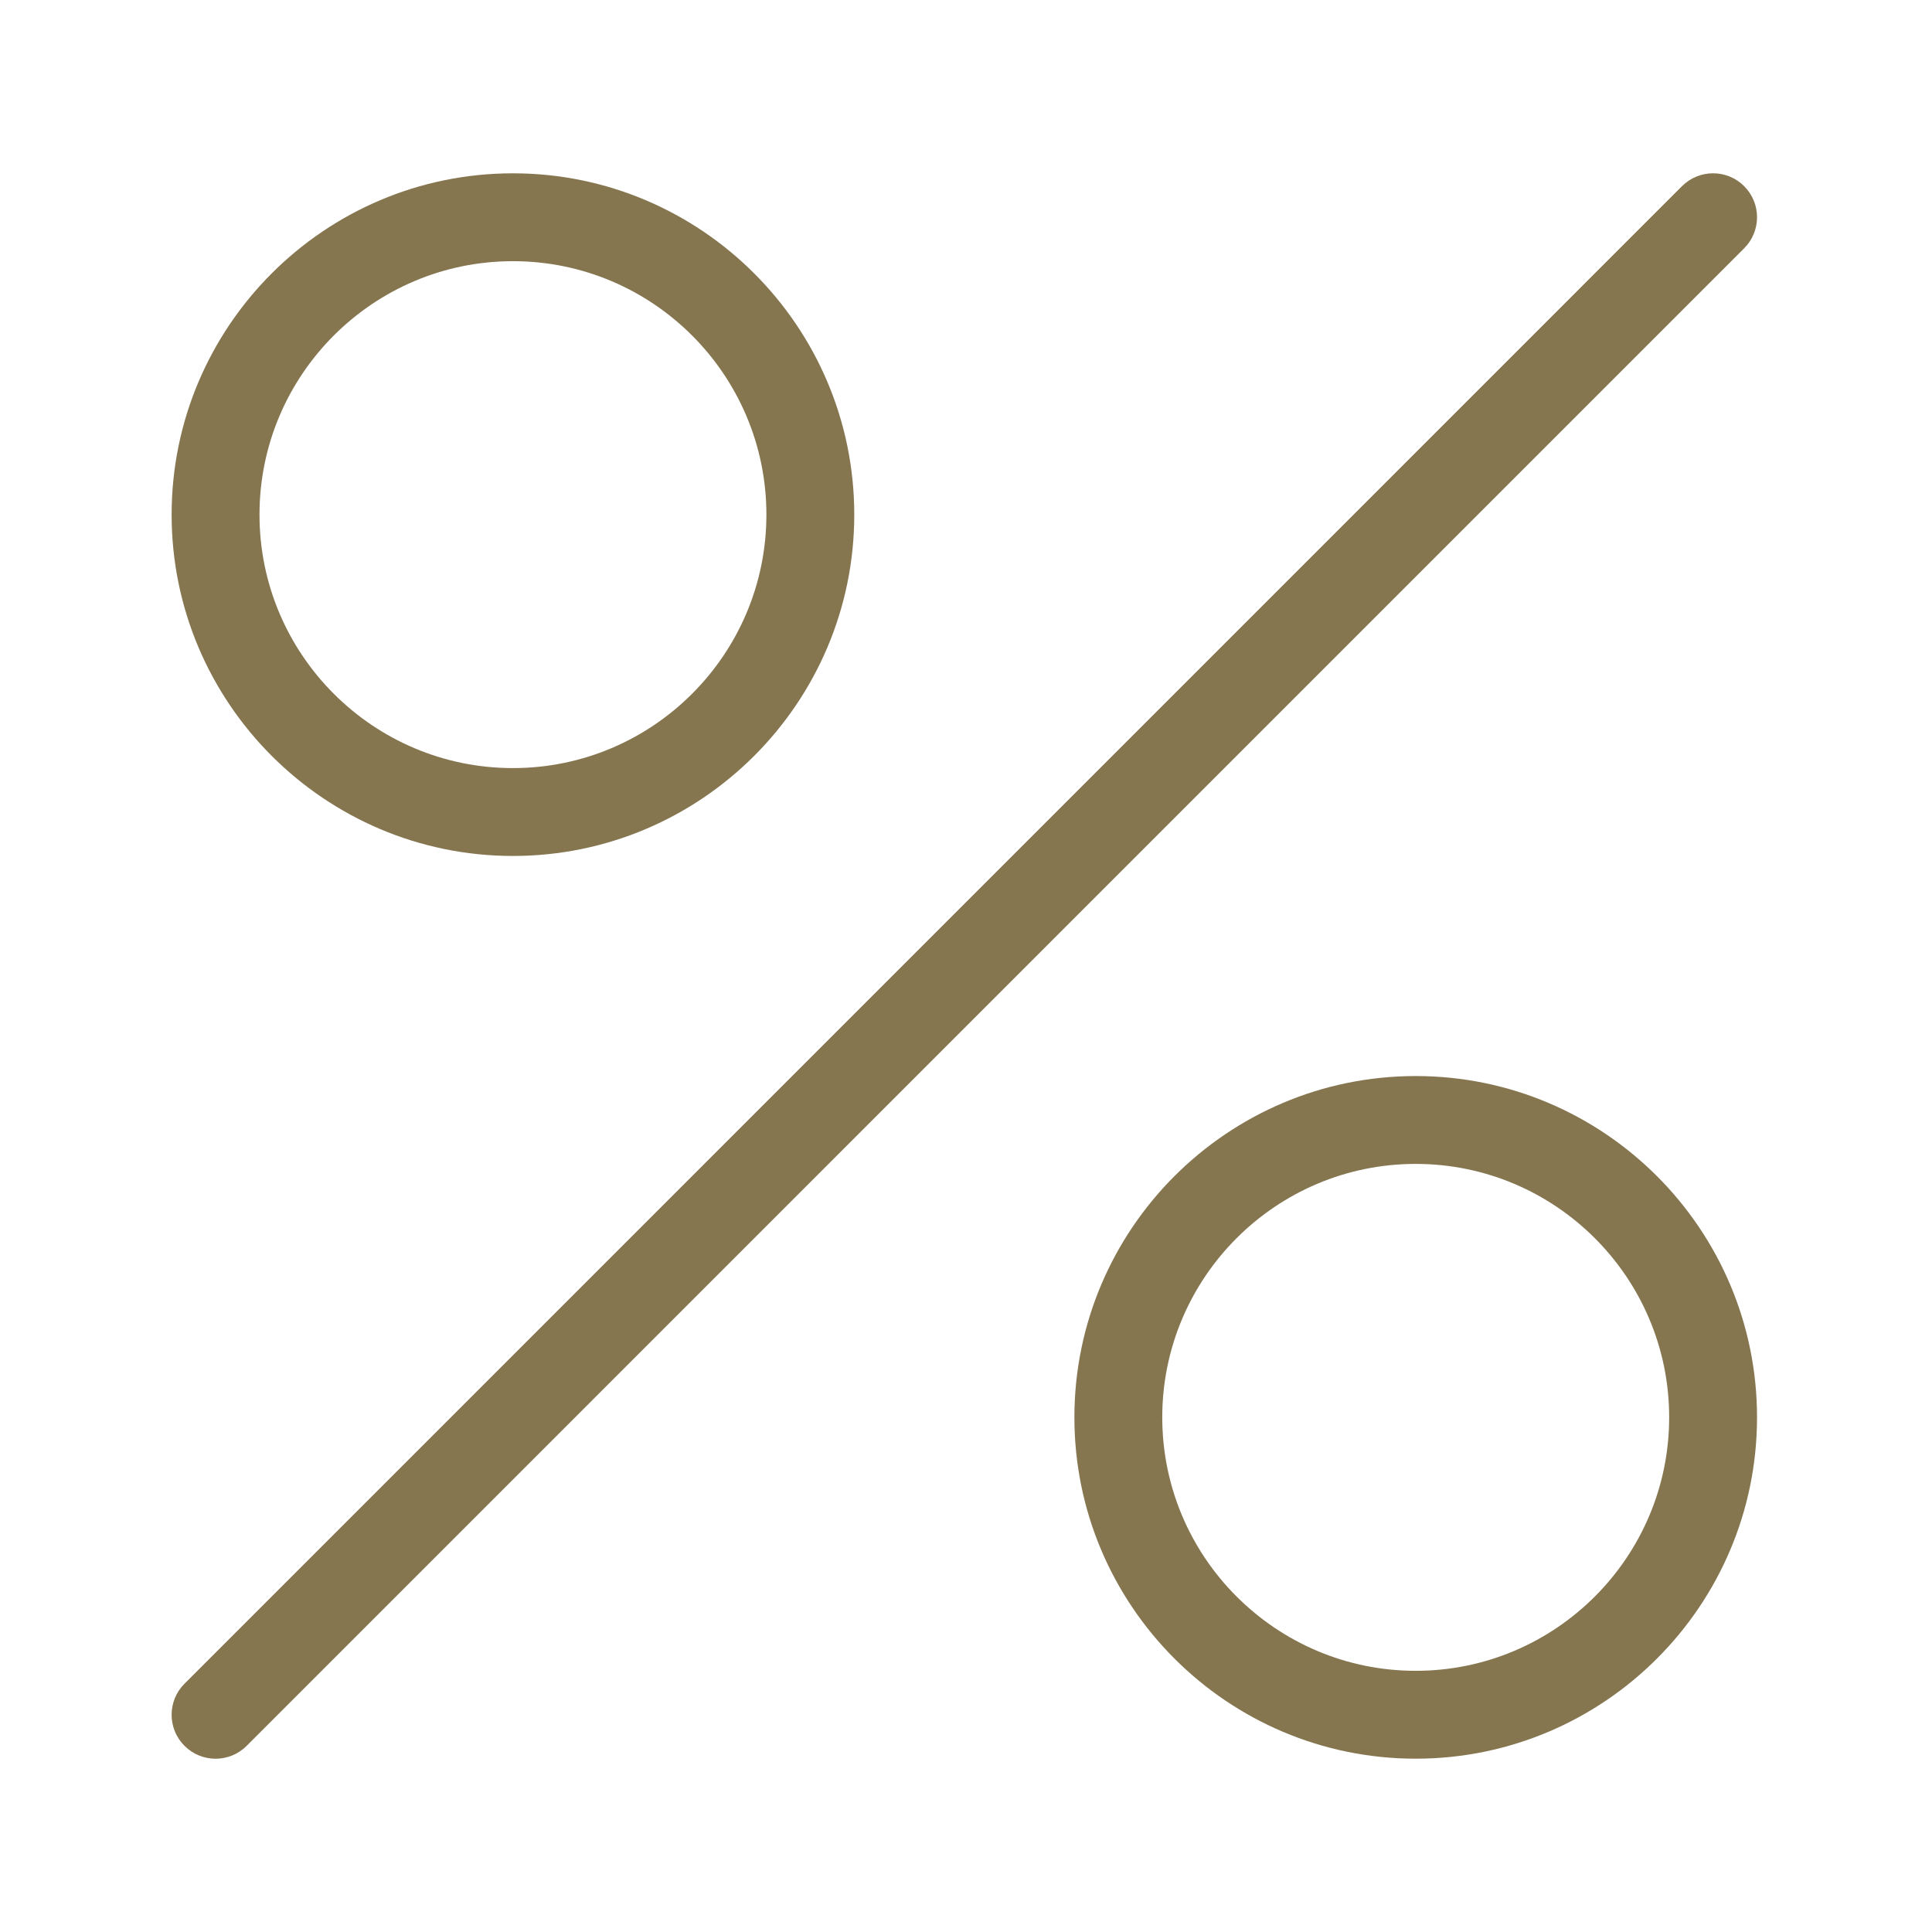 <?xml version="1.0" encoding="iso-8859-1"?>
<!-- Generator: Adobe Illustrator 20.0.0, SVG Export Plug-In . SVG Version: 6.00 Build 0)  -->
<svg version="1.1" xmlns="http://www.w3.org/2000/svg" xmlns:xlink="http://www.w3.org/1999/xlink" x="0px" y="0px"
	 viewBox="0 0 48 48" style="enable-background:new 0 0 48 48;" xml:space="preserve">
<g id="Prozente">
	<path style="fill:#857650;" d="M35.173,26.734c-4.676,0-8.48,3.804-8.48,8.48s3.804,8.48,8.48,8.48s8.48-3.804,8.48-8.48
		S39.849,26.734,35.173,26.734z M35.173,41.511c-3.472,0-6.297-2.824-6.297-6.297s2.824-6.297,6.297-6.297s6.297,2.824,6.297,6.297
		S38.645,41.511,35.173,41.511z"/>
	<path style="fill:#857650;" d="M12.744,21.266c4.676,0,8.48-3.804,8.48-8.48s-3.804-8.48-8.48-8.48s-8.48,3.804-8.48,8.48
		S8.068,21.266,12.744,21.266z M12.744,6.489c3.472,0,6.297,2.824,6.297,6.297s-2.824,6.297-6.297,6.297s-6.297-2.824-6.297-6.297
		S9.272,6.489,12.744,6.489z"/>
	<path style="fill:#857650;" d="M41.789,4.625L4.584,41.831c-0.427,0.427-0.427,1.118,0,1.544c0.213,0.213,0.492,0.32,0.772,0.32
		c0.28,0,0.559-0.107,0.772-0.32L43.333,6.169c0.427-0.427,0.427-1.118,0-1.544C42.907,4.199,42.216,4.199,41.789,4.625z"/>
</g>
<g id="Ebene_1">
</g>
</svg>
